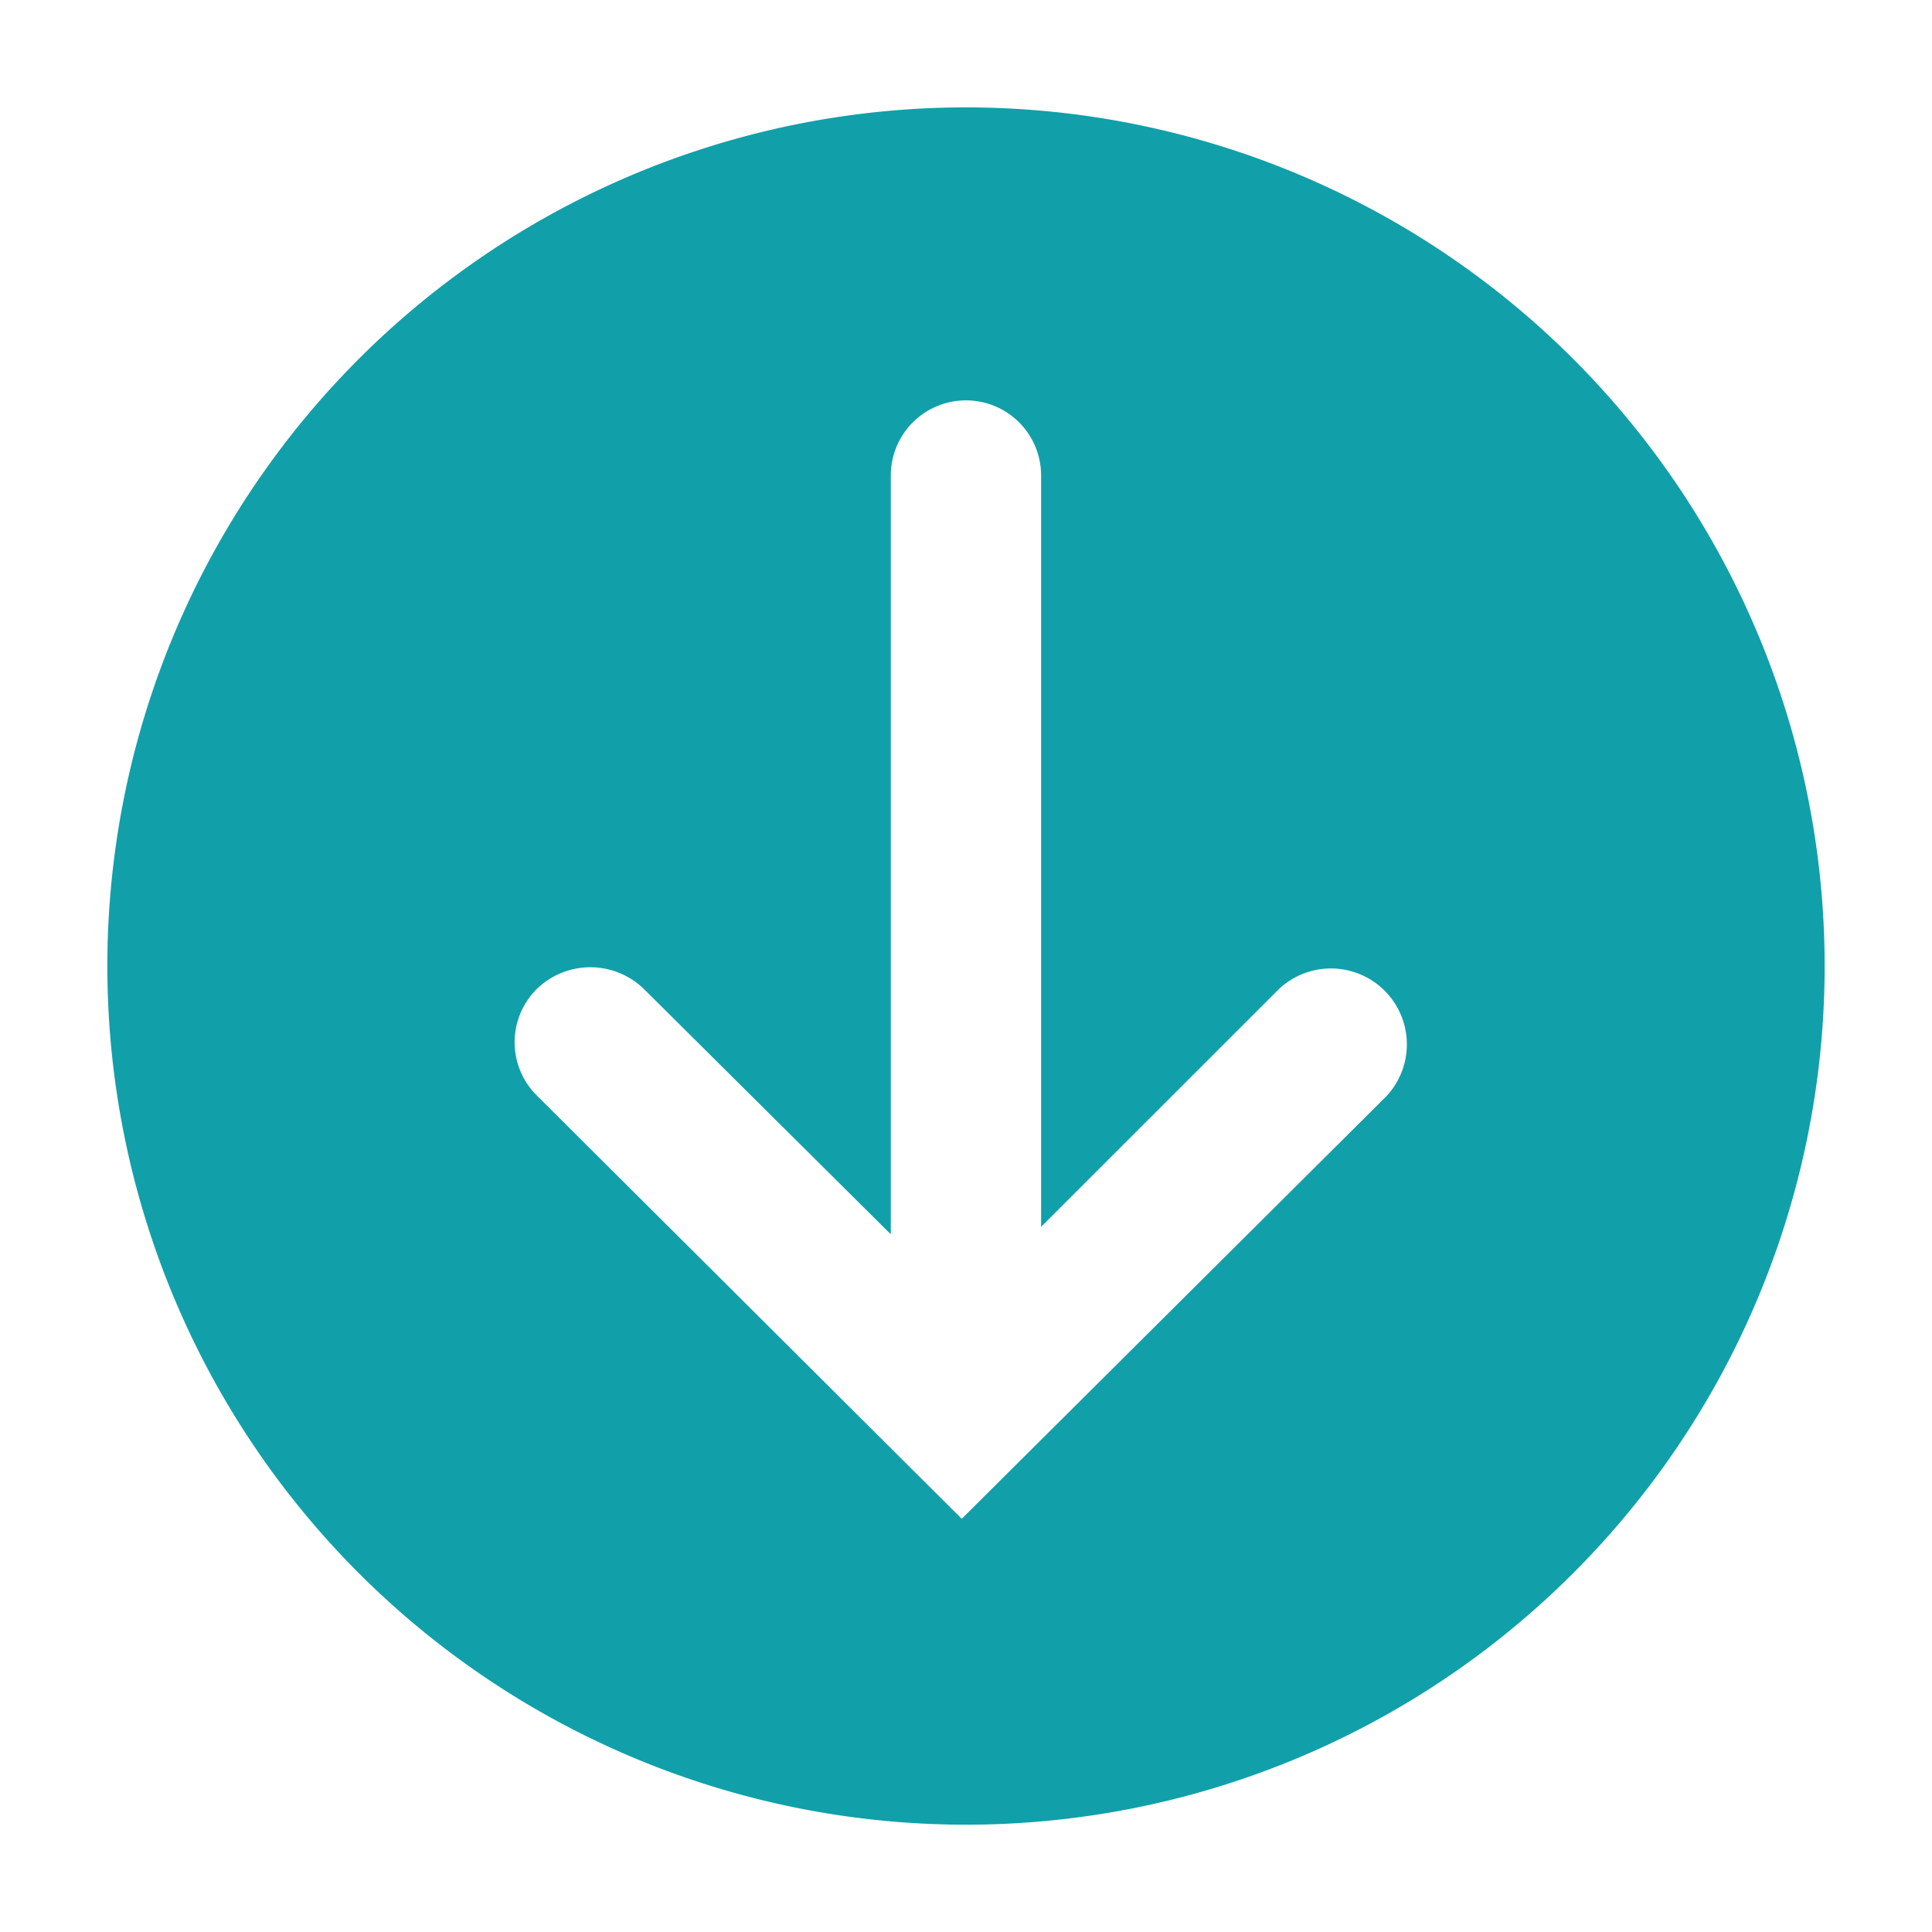 <svg width="24" height="24" fill="none" xmlns="http://www.w3.org/2000/svg"><g clip-path="url(#a)"><path d="M12 22.667a10.666 10.666 0 1 0 0-21.333 10.666 10.666 0 0 0 0 21.333Zm-5.333-10.38a.954.954 0 0 1 1.333 0l3.066 3.046V5.907a.933.933 0 1 1 1.867 0v9.333l2.954-2.953a.943.943 0 0 1 1.333 1.333l-5.273 5.247-5.28-5.26a.932.932 0 0 1 0-1.32Z" fill="#11A0A9"/></g><defs><clipPath id="a"><path fill="#fff" transform="rotate(-180 12 12)" d="M0 0h24v24H0z"/></clipPath></defs></svg>